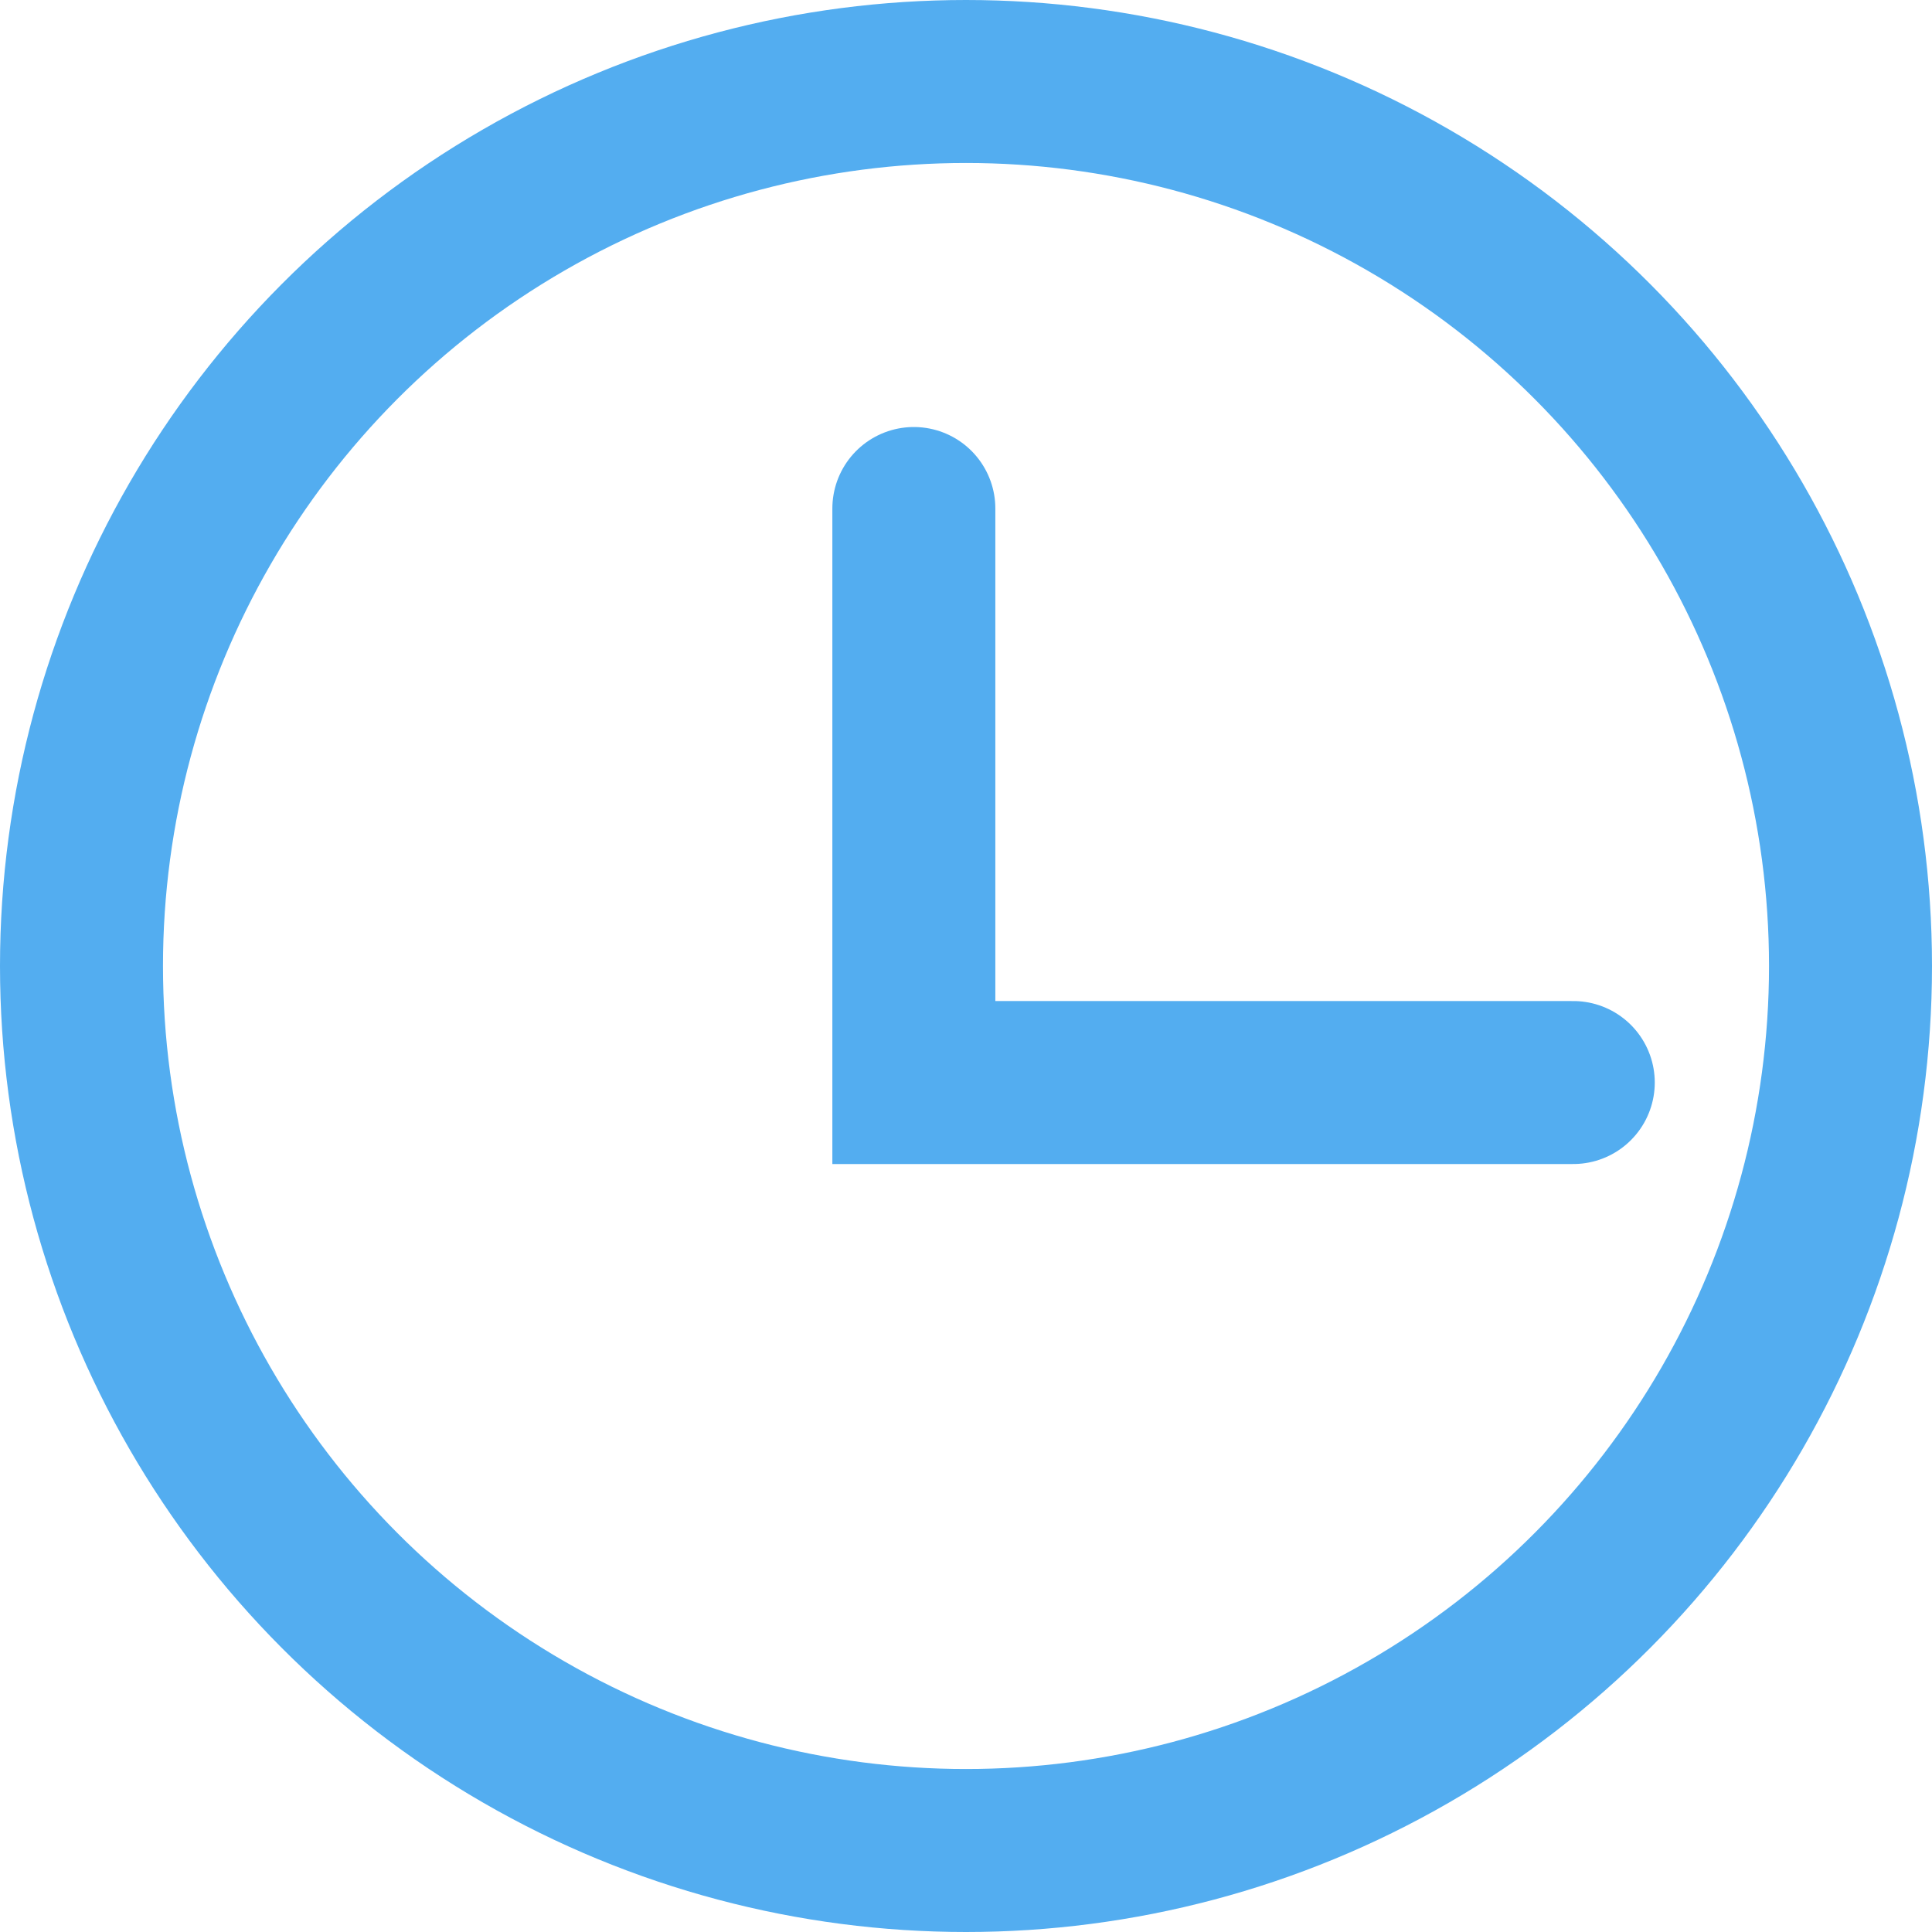 <svg xmlns="http://www.w3.org/2000/svg" width="11.854" height="11.854" viewBox="0 0 11.854 11.854">
  <g id="Capa_1" data-name="Capa 1" transform="translate(0.5 0.5)">
    <g id="Grupo_3264" data-name="Grupo 3264" transform="translate(0 0)">
      <circle id="Elipse_1" data-name="Elipse 1" cx="5.427" cy="5.427" r="5.427" fill="none" stroke="#53adf0" stroke-miterlimit="10" stroke-width="1"/>
      <path id="Trazado_740" data-name="Trazado 740" d="M12,6.4V9.922h4.046" transform="translate(-6.893 -3.78)" fill="none" stroke="#53adf0" stroke-linecap="round" stroke-miterlimit="10" stroke-width="1"/>
    </g>
  </g>
</svg>

